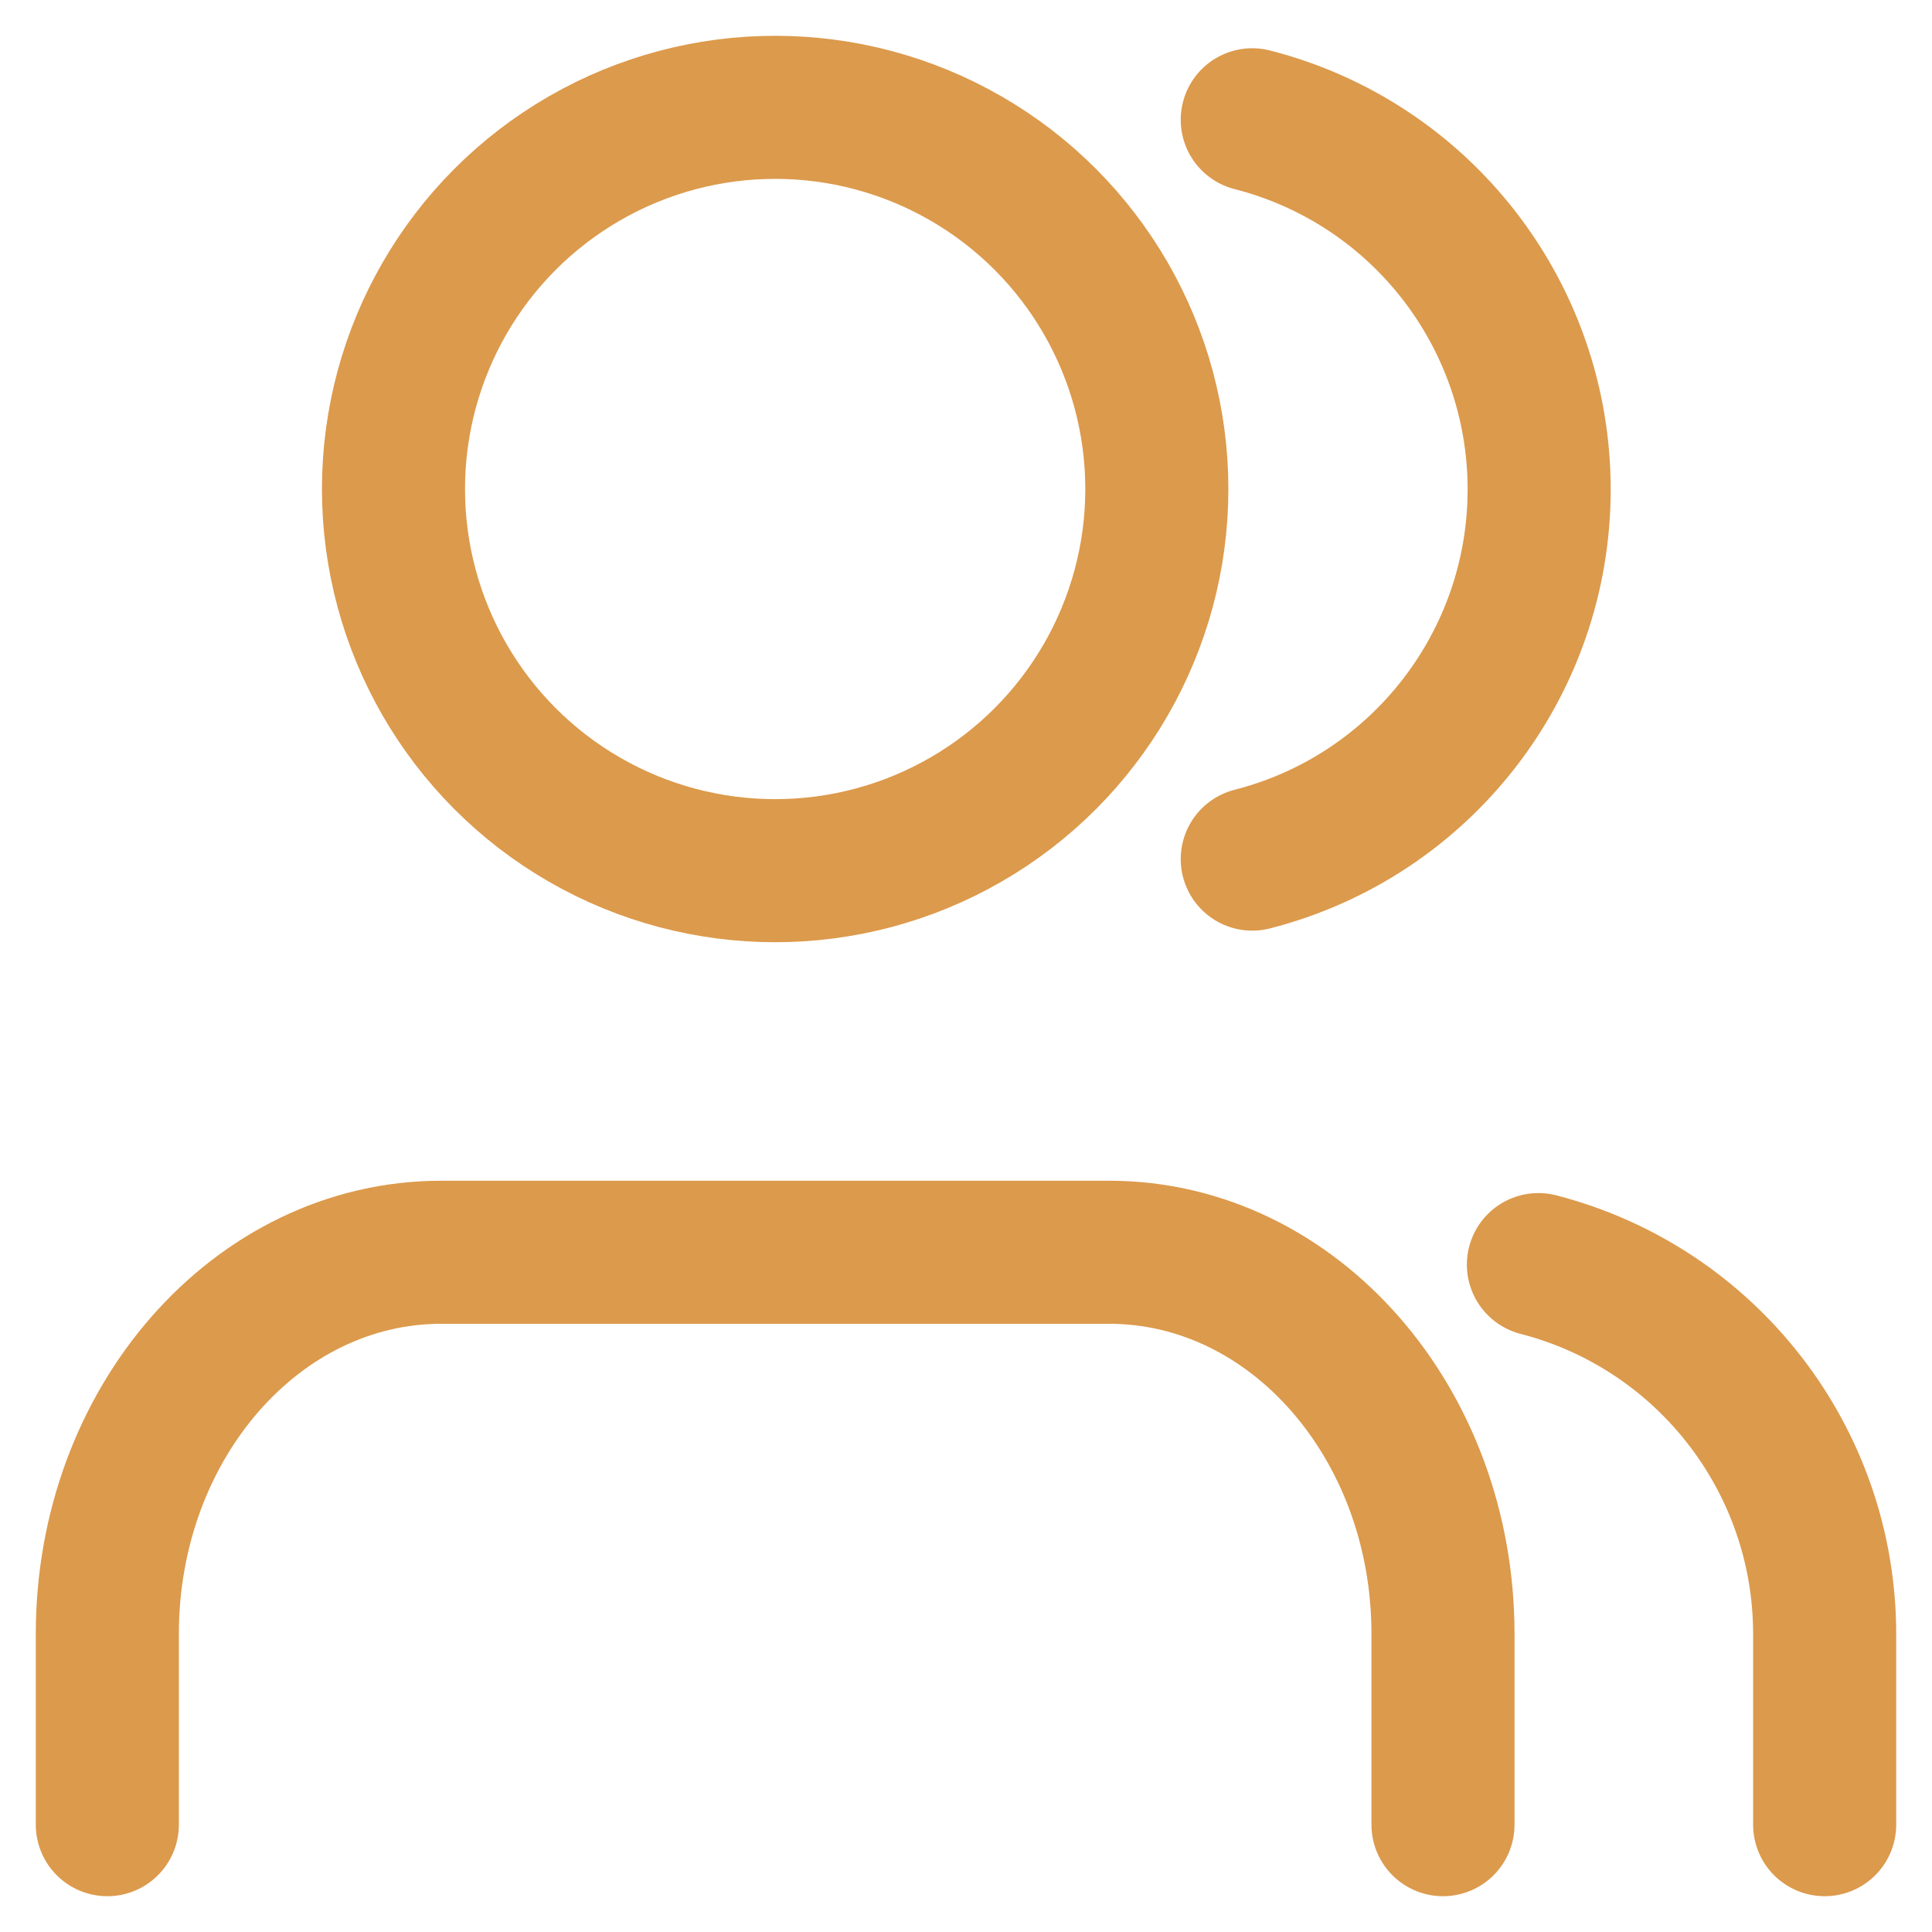 <?xml version="1.0" encoding="UTF-8"?>
<svg width="18px" height="18px" viewBox="0 0 18 18" version="1.1" xmlns="http://www.w3.org/2000/svg" xmlns:xlink="http://www.w3.org/1999/xlink">
    <!-- Generator: Sketch 55.1 (78136) - https://sketchapp.com -->
    <title>Members</title>
    <desc>Created with Sketch.</desc>
    <g id="All-landing-pages" stroke="none" stroke-width="1" fill="none" fill-rule="evenodd" stroke-linecap="round" stroke-linejoin="round">
        <g id="feature-icons" transform="translate(-133, -422)" stroke="#DC9A4C" stroke-width="1.333">
            <g id="Members" transform="translate(134, 423)">
                <g id="users">
                    <path d="M12.444,16 L12.444,14.222 C12.444,12.259 11.052,10.667 9.333,10.667 L3.111,10.667 C1.393,10.667 0,12.259 0,14.222 L0,16" id="Shape"></path>
                    <circle id="Oval" cx="6.222" cy="3.556" r="3.556"></circle>
                    <path d="M16,16 L16,14.222 C15.999,12.602 14.902,11.187 13.333,10.782" id="Shape"></path>
                    <path d="M10.667,0.116 C12.24,0.518 13.34,1.936 13.34,3.56 C13.34,5.184 12.24,6.602 10.667,7.004" id="Shape"></path>
                </g>
            </g>
        </g>
    </g>
</svg>